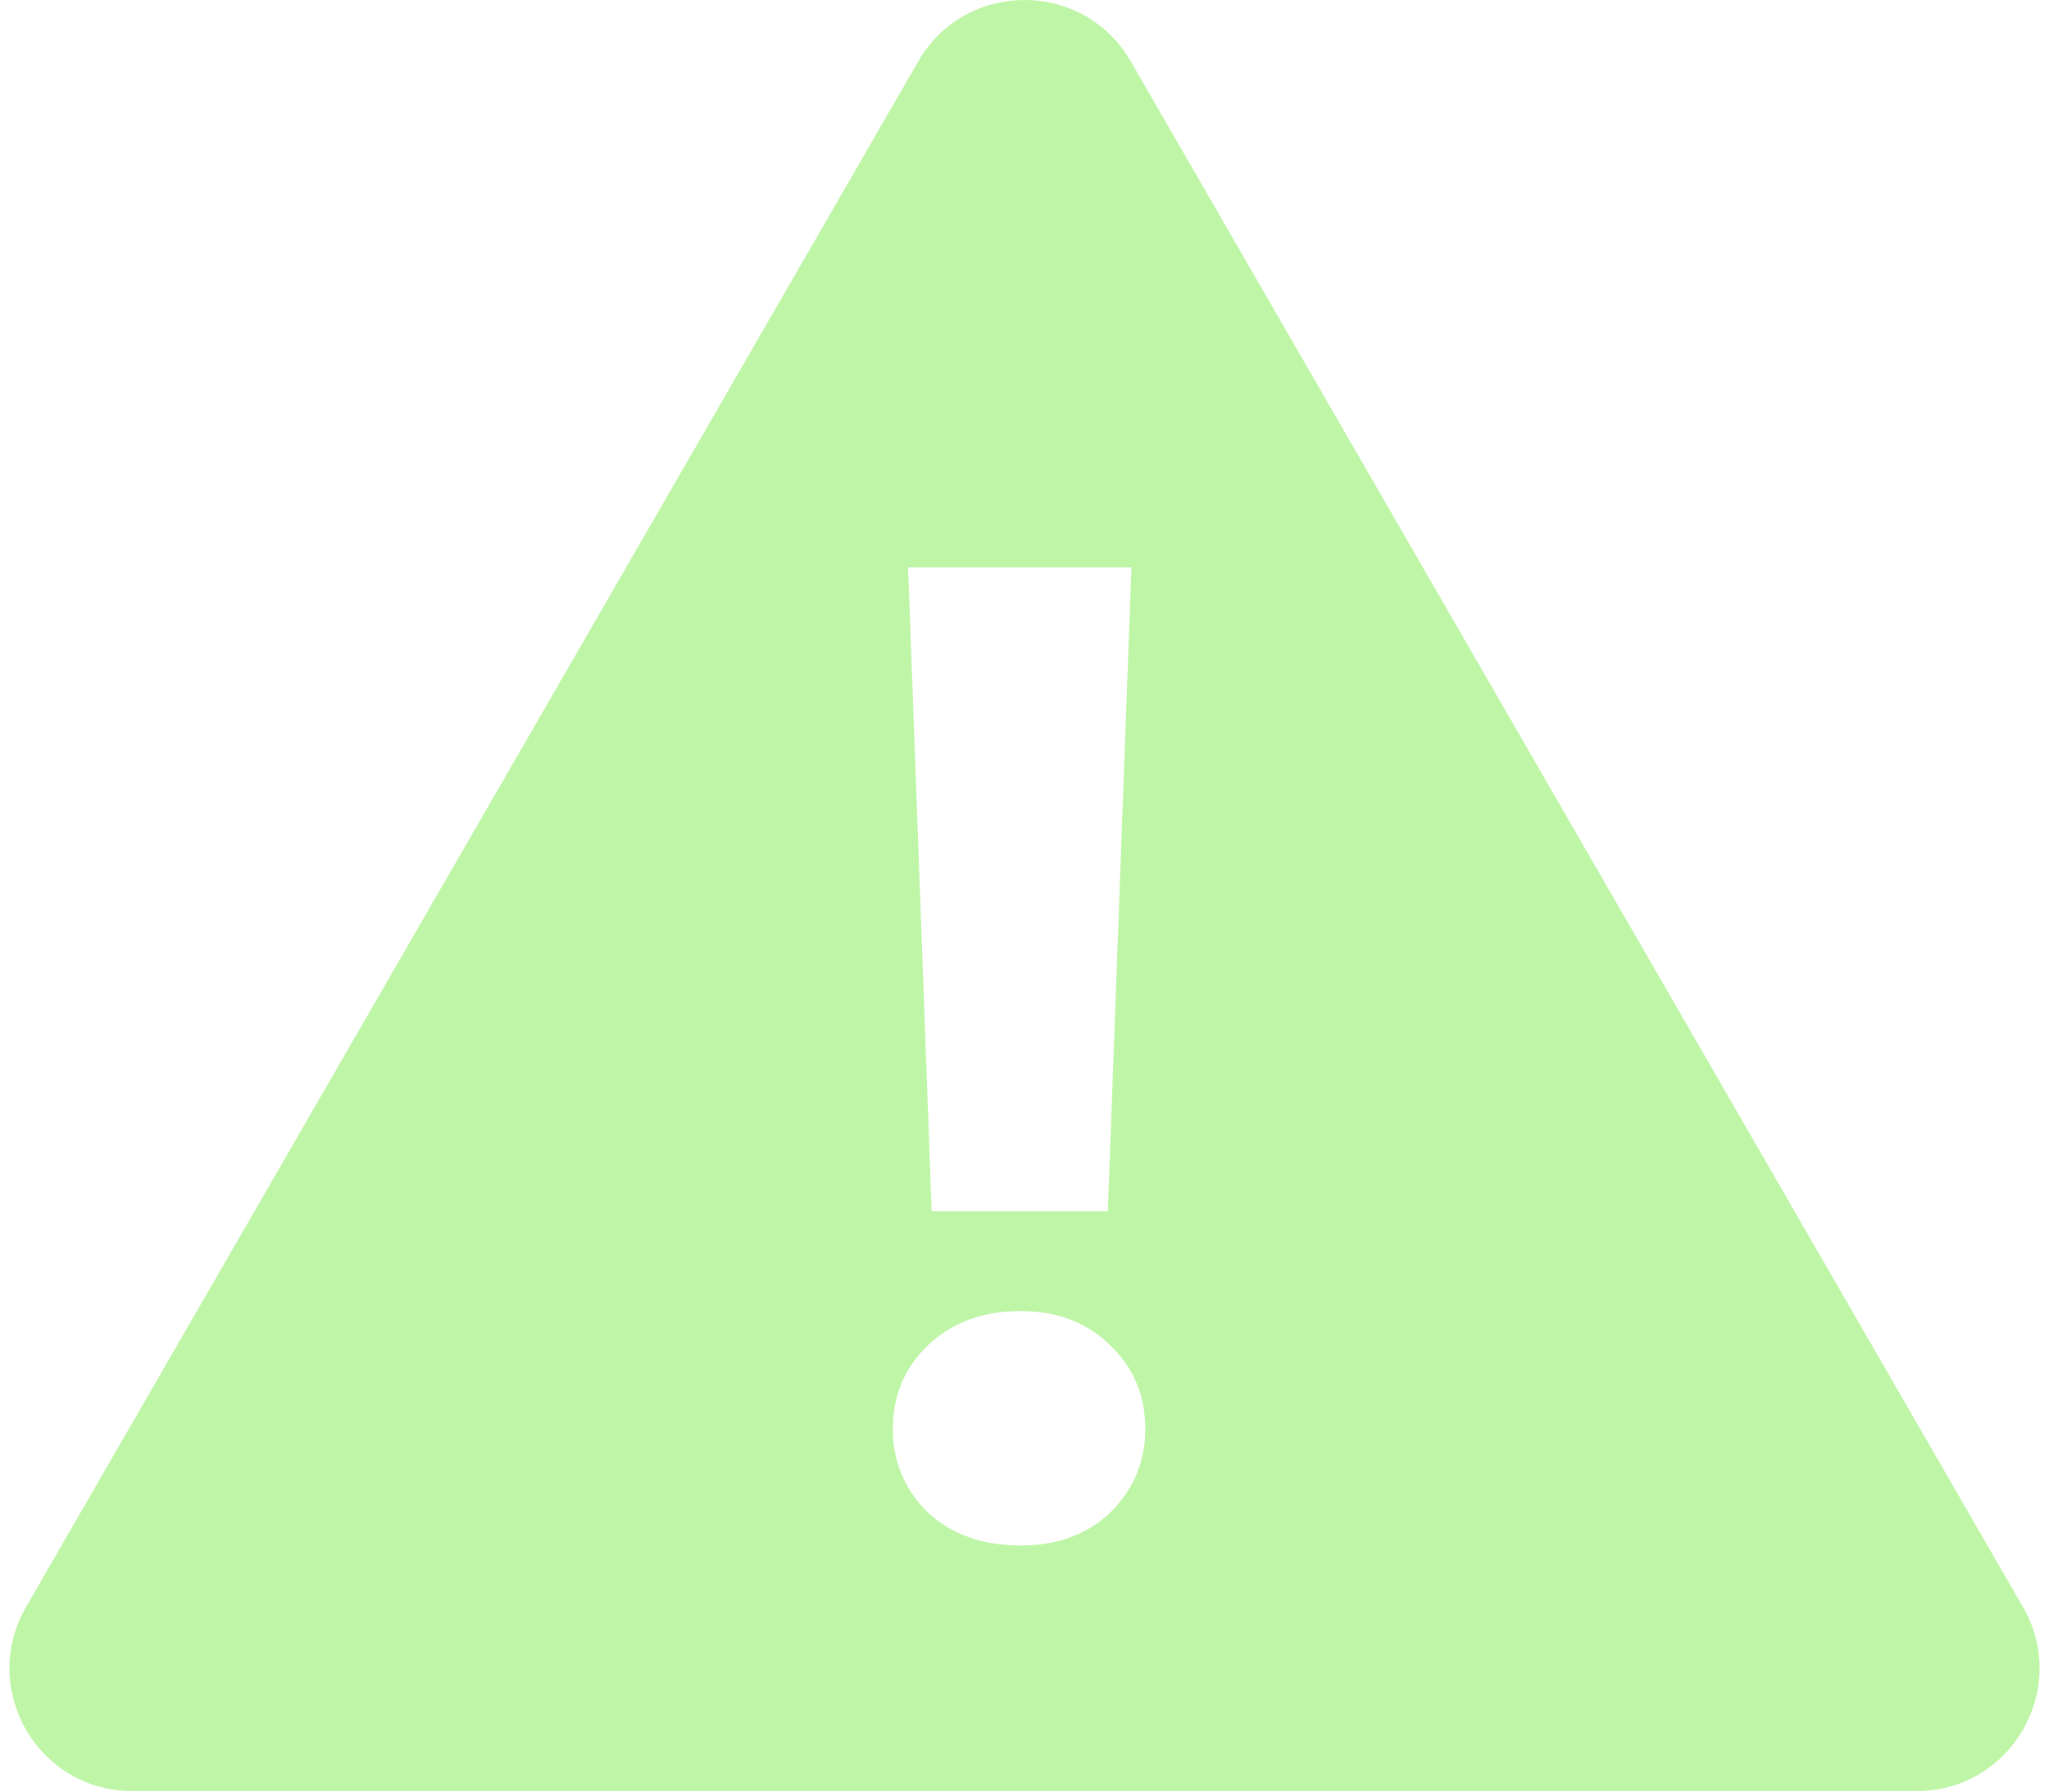 <svg xmlns="http://www.w3.org/2000/svg" width="167" height="146" viewBox="0 0 167 146" fill="none"><path d="M74.84 5C78.689 -1.667 88.311 -1.667 92.16 5L164.877 130.95C168.726 137.617 163.915 145.95 156.217 145.95H10.782C3.085 145.95 -1.727 137.617 2.122 130.95L74.84 5ZM83.17 106.834C80.08 106.834 77.555 107.776 75.596 109.66C73.712 111.469 72.769 113.73 72.769 116.443C72.769 119.081 73.712 121.342 75.596 123.226C77.555 125.035 80.08 125.939 83.17 125.939C86.185 125.939 88.634 125.035 90.519 123.226C92.403 121.342 93.345 119.081 93.345 116.443C93.345 113.73 92.403 111.469 90.519 109.66C88.634 107.776 86.184 106.834 83.17 106.834ZM74.013 46.238L75.934 98.694H90.293L92.215 46.238H74.013Z" fill="#BFF5A7"></path></svg>